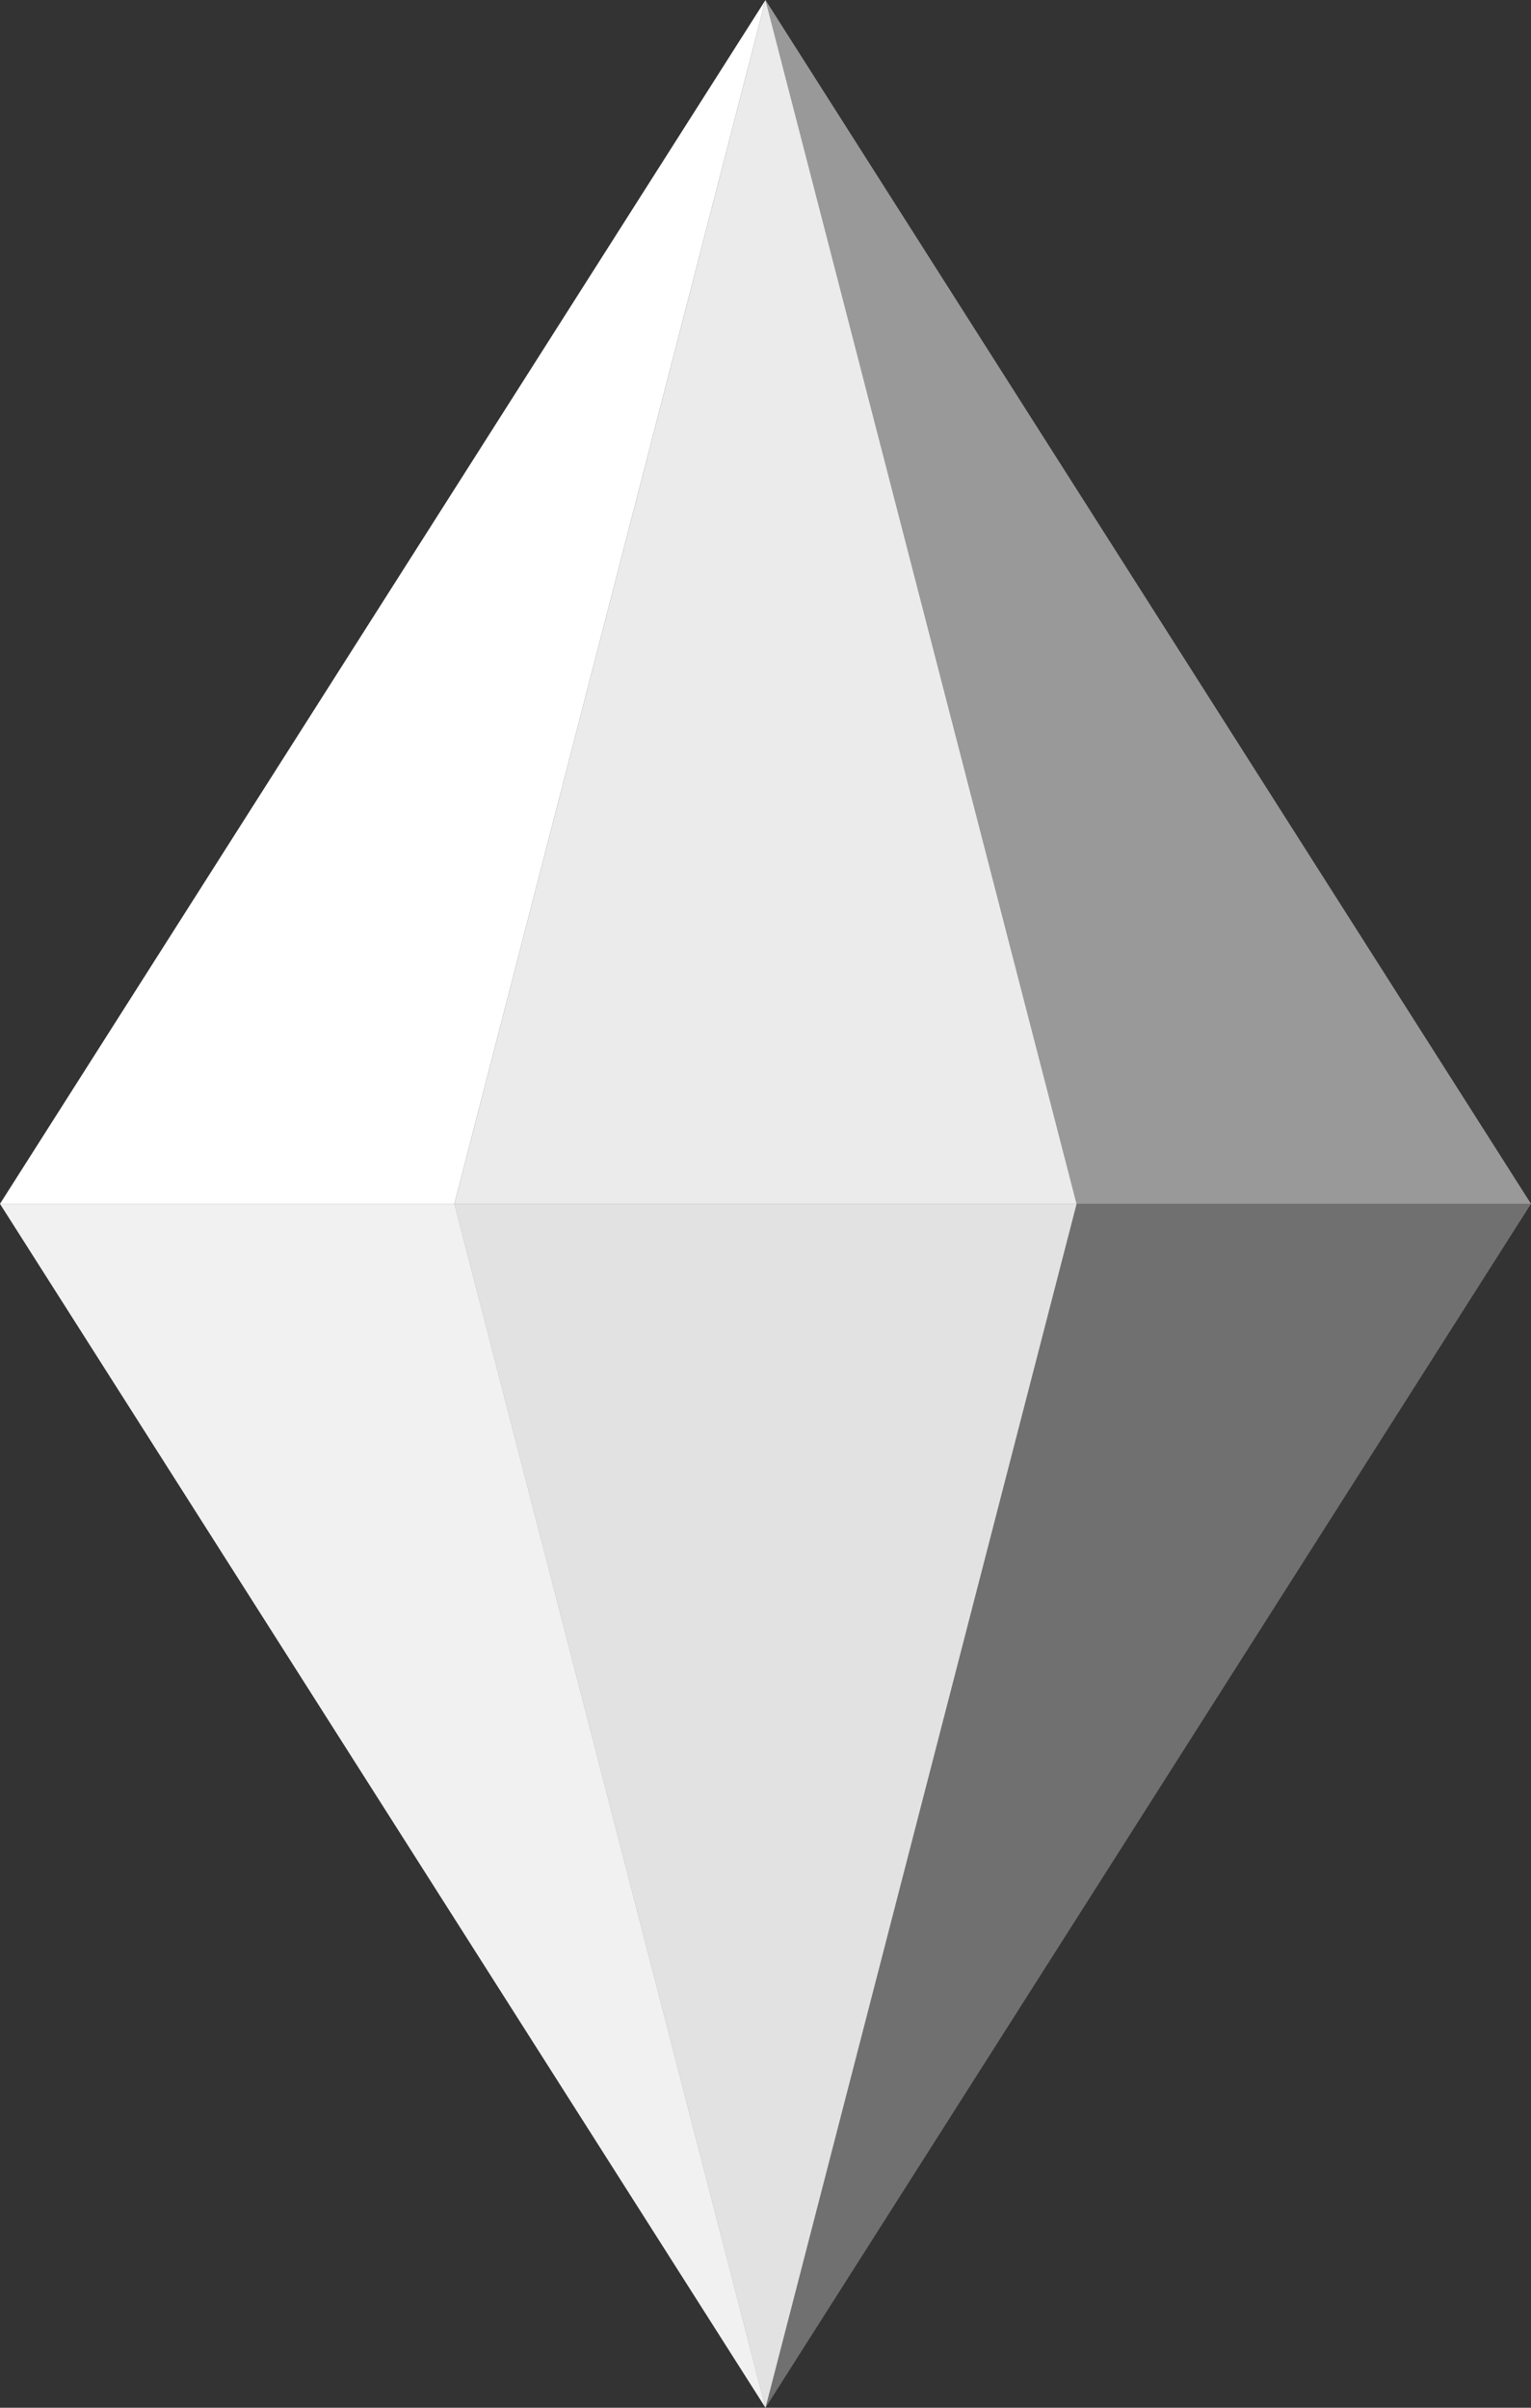 <?xml version="1.0" encoding="UTF-8"?>
<svg xmlns="http://www.w3.org/2000/svg" id="objects" width="134.4" height="211.31" viewBox="0 0 134.4 211.31">
  <rect x="0" y="0" width="134.4" height="211.31" fill="#333333" stroke="none"/>
  <defs>
    <style>
      .cls-1 {
        opacity: .8;
      }

      .cls-1, .cls-2, .cls-3, .cls-4, .cls-5 {
        fill: #fff;
        stroke-width: 0px;
      }

      .cls-2 {
        opacity: .3;
      }

      .cls-3 {
        opacity: .9;
      }

      .cls-5 {
        opacity: .5;
      }
    </style>
  </defs>
  <polygon class="cls-2" points="0 105.65 67.2 211.31 134.4 105.65 0 105.65"></polygon>
  <polygon class="cls-1" points="39.89 105.65 67.2 211.31 94.51 105.65 39.89 105.65"></polygon>
  <polygon class="cls-3" points="67.2 211.31 39.89 105.65 0 105.65 67.2 211.31"></polygon>
  <polygon class="cls-3" points="94.51 105.65 67.2 0 39.89 105.65 94.51 105.65"></polygon>
  <polygon class="cls-5" points="67.2 0 94.51 105.65 134.4 105.65 67.2 0"></polygon>
  <polygon class="cls-4" points="67.2 0 39.89 105.65 0 105.65 67.2 0"></polygon>
</svg>
